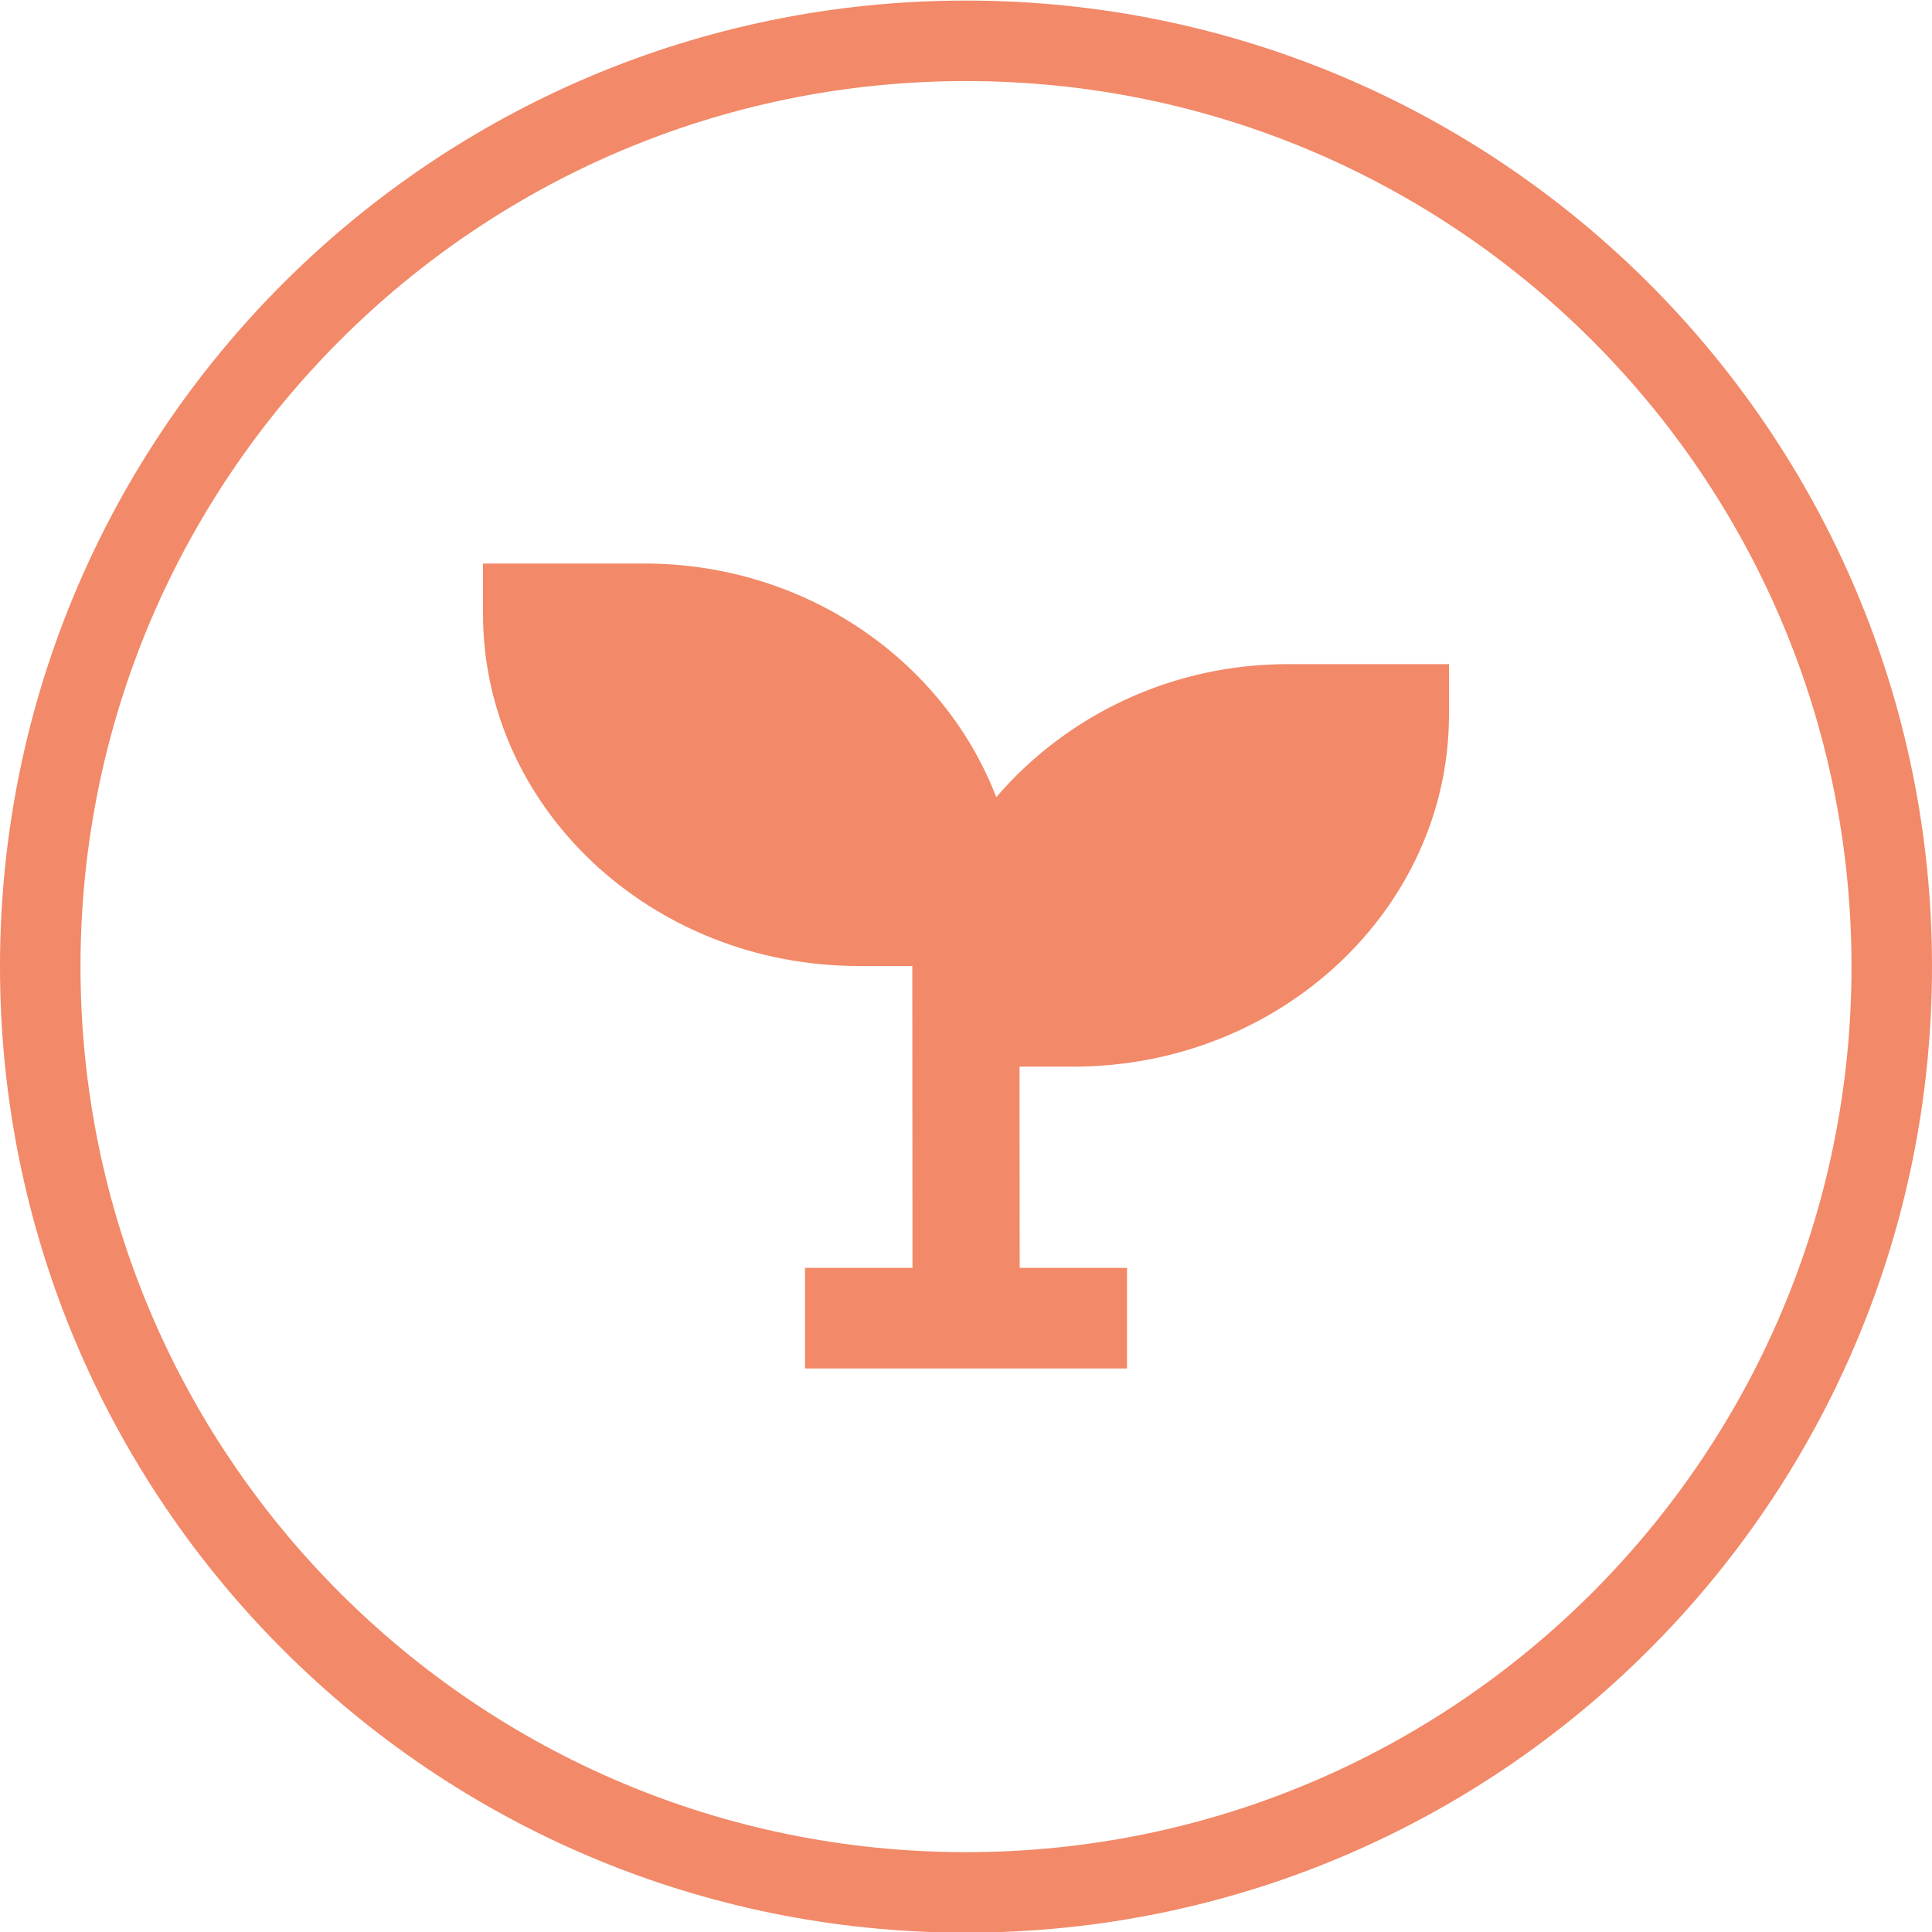 <svg width="24" height="24" viewBox="0 0 24 24" fill="none" xmlns="http://www.w3.org/2000/svg">
<path d="M23.5 12.007C23.5 18.359 18.351 23.508 12 23.508C5.649 23.508 0.5 18.359 0.5 12.007C0.5 5.656 5.649 0.507 12 0.507C18.351 0.507 23.5 5.656 23.5 12.007Z" stroke="#F28968"/>
<path d="M18 8.875V8.25H16C14.53 8.25 13.232 8.904 12.376 9.903C11.727 8.217 10.02 7 8 7H6V7.625C6 10.037 8.094 12 10.667 12H11.333L11.335 15.75H10V17H14V15.75H12.667L12.665 13.25H13.333C15.906 13.25 18 11.287 18 8.875Z" fill="#F28968"/>
</svg>

